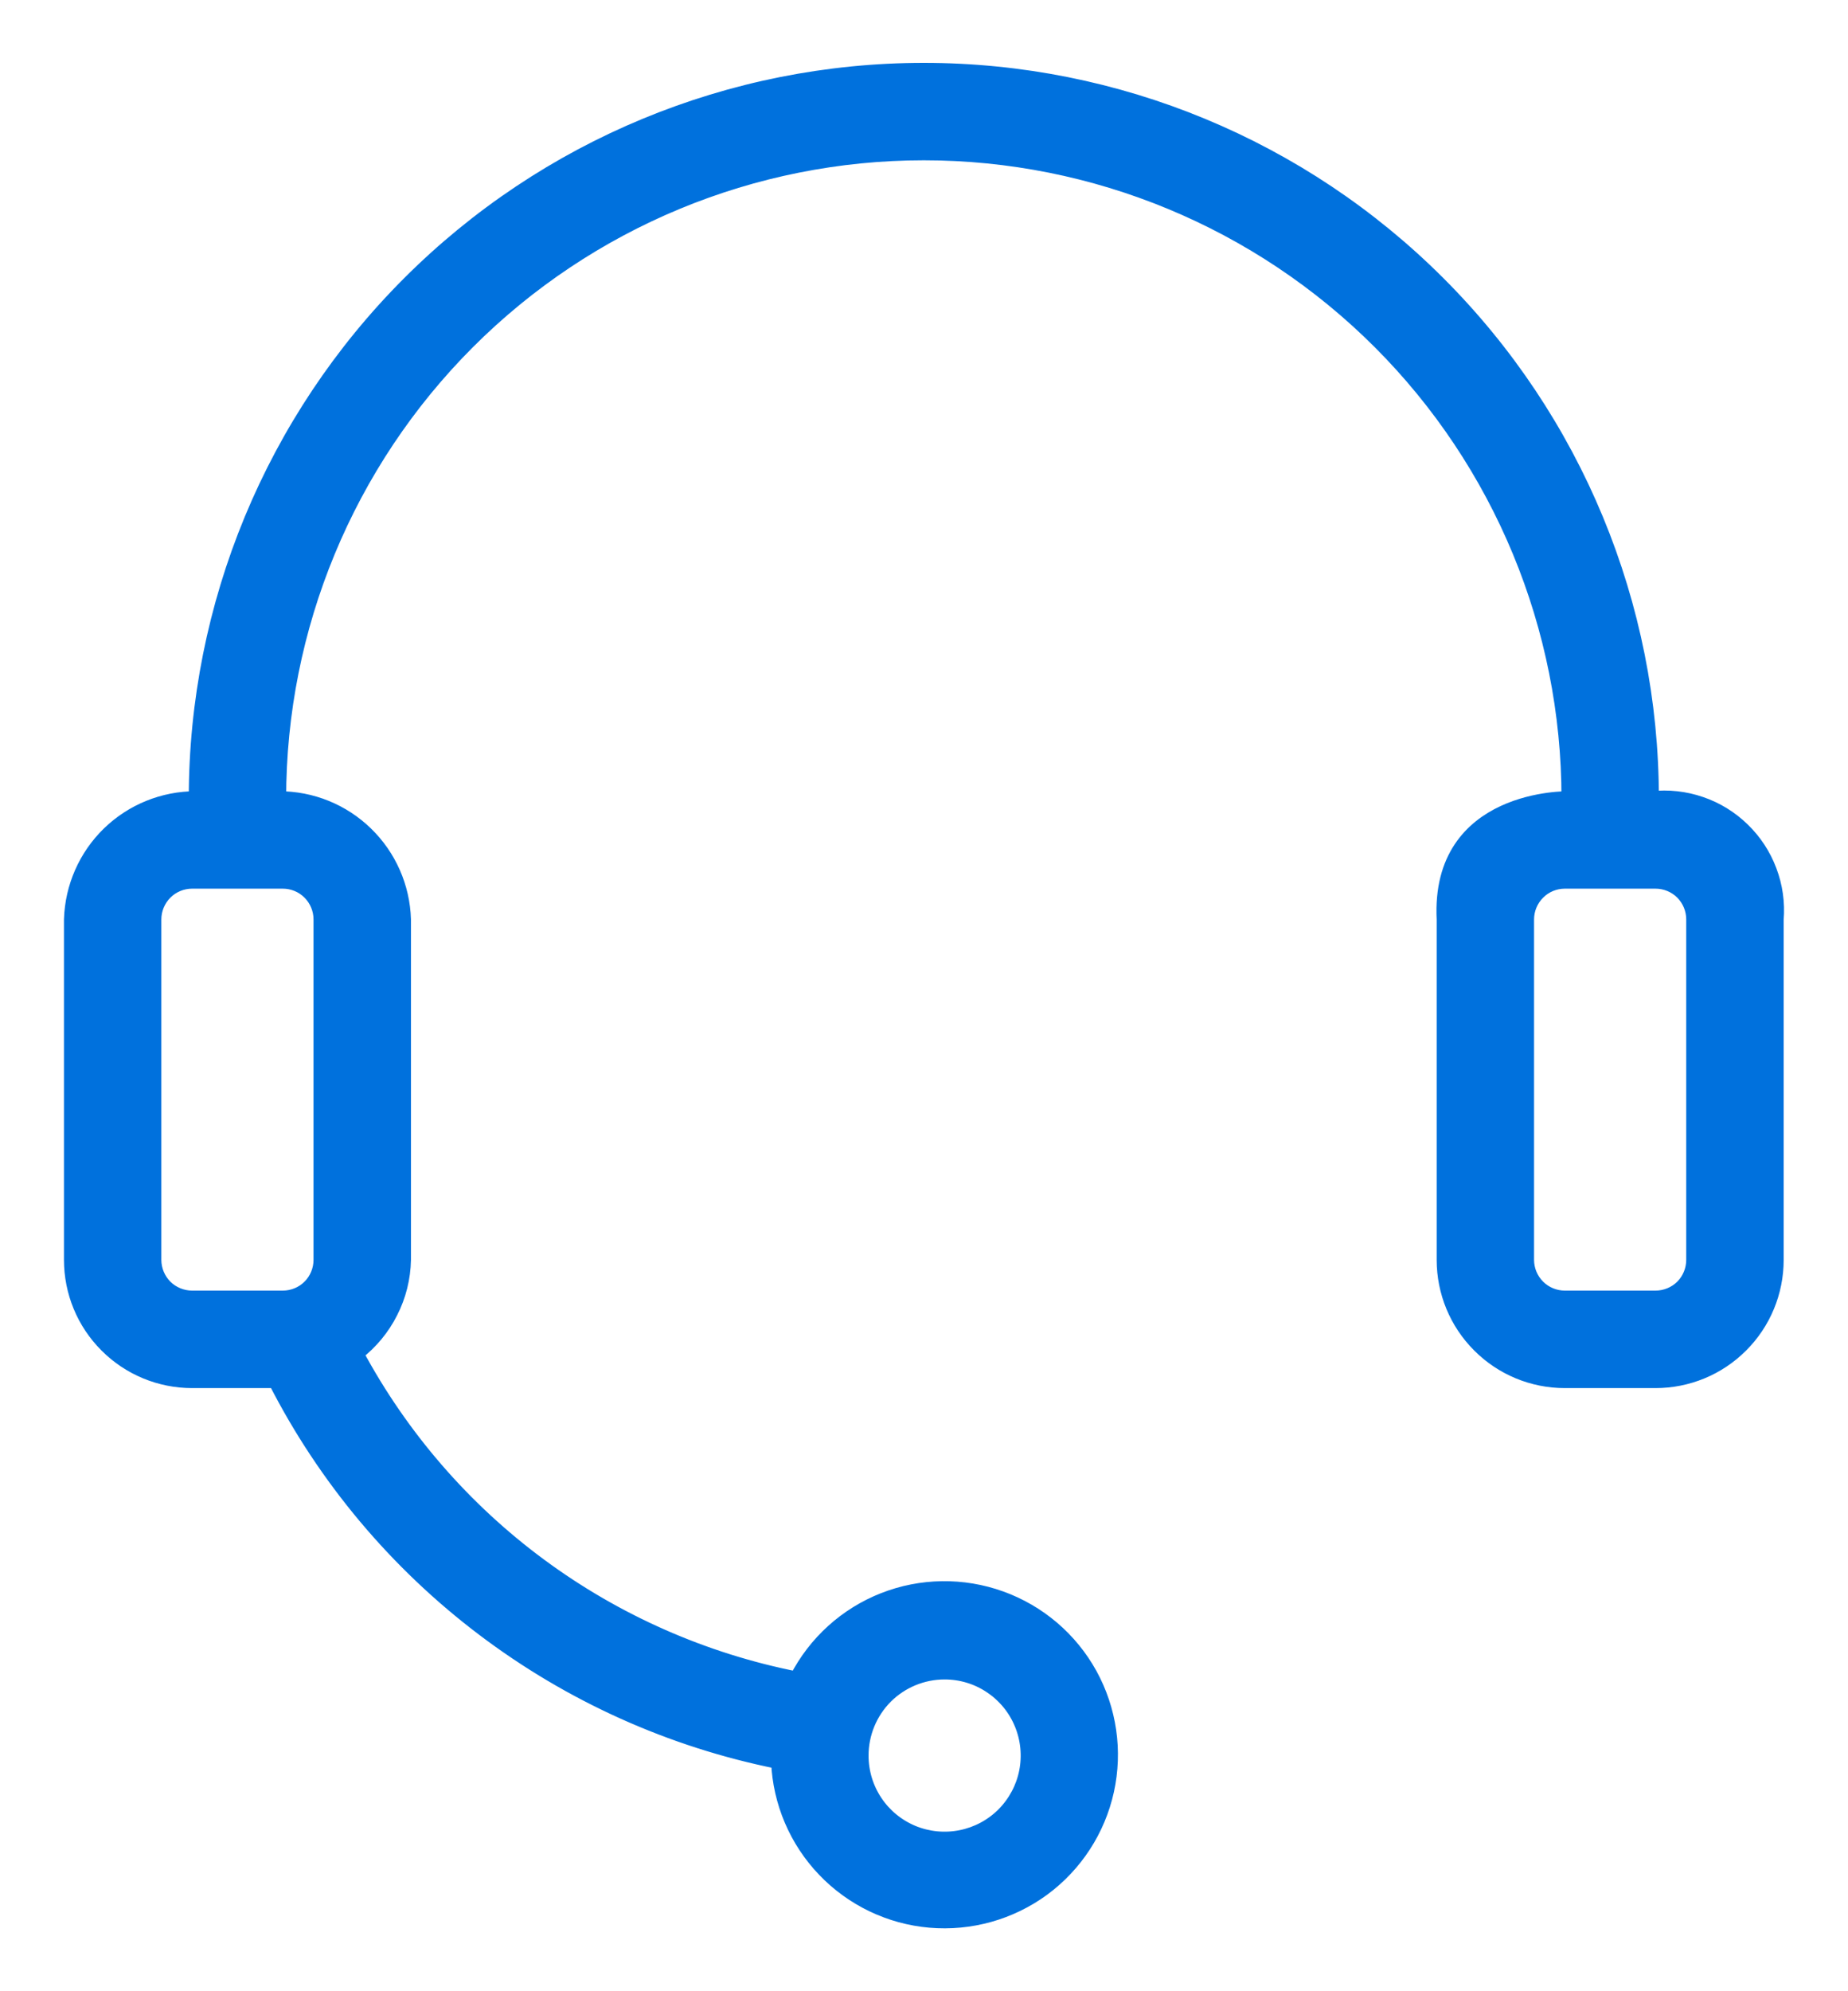 <svg xmlns="http://www.w3.org/2000/svg" fill="none" viewBox="0 0 26 28" height="28" width="26">
<path stroke-width="0.2" stroke="#0071DD" fill="#0071DD" d="M23.239 11.226C23.239 8.509 22.16 5.904 20.239 3.984C18.319 2.063 15.714 0.984 12.998 0.984C10.281 0.984 7.676 2.063 5.755 3.984C3.835 5.904 2.756 8.509 2.756 11.226C2.299 11.225 1.86 11.403 1.532 11.721C1.205 12.039 1.014 12.472 1 12.929V17.716C1 18.168 1.179 18.601 1.499 18.92C1.818 19.24 2.251 19.419 2.703 19.419H3.874C4.573 20.787 5.573 21.979 6.799 22.906C8.024 23.833 9.443 24.472 10.949 24.774C10.973 25.342 11.203 25.882 11.596 26.293C11.989 26.704 12.518 26.958 13.084 27.007C13.651 27.056 14.216 26.898 14.674 26.562C15.132 26.225 15.452 25.733 15.574 25.178C15.696 24.623 15.612 24.042 15.338 23.544C15.063 23.046 14.617 22.666 14.082 22.473C13.547 22.28 12.96 22.288 12.431 22.496C11.902 22.704 11.467 23.098 11.207 23.604C9.901 23.346 8.669 22.803 7.598 22.013C6.527 21.223 5.645 20.205 5.015 19.033C5.218 18.877 5.383 18.678 5.498 18.45C5.614 18.223 5.677 17.971 5.682 17.716V12.929C5.668 12.472 5.477 12.039 5.149 11.721C4.822 11.403 4.383 11.225 3.926 11.226C3.926 8.82 4.882 6.512 6.583 4.811C8.284 3.11 10.592 2.154 12.998 2.154C15.403 2.154 17.711 3.11 19.412 4.811C21.113 6.512 22.069 8.82 22.069 11.226C22.069 11.226 20.225 11.185 20.313 12.929V17.716C20.313 18.168 20.492 18.601 20.812 18.92C21.131 19.24 21.564 19.419 22.016 19.419H23.292C23.744 19.419 24.177 19.24 24.496 18.92C24.816 18.601 24.995 18.168 24.995 17.716V12.929C25.014 12.696 24.981 12.461 24.898 12.243C24.816 12.024 24.686 11.826 24.518 11.664C24.351 11.501 24.149 11.377 23.928 11.302C23.707 11.226 23.471 11.2 23.239 11.226ZM13.29 23.516C13.522 23.516 13.748 23.584 13.94 23.713C14.133 23.842 14.283 24.024 14.371 24.238C14.46 24.452 14.483 24.688 14.438 24.915C14.393 25.142 14.281 25.35 14.118 25.514C13.954 25.678 13.745 25.789 13.518 25.834C13.291 25.879 13.056 25.856 12.842 25.768C12.628 25.679 12.445 25.529 12.317 25.337C12.188 25.144 12.12 24.918 12.12 24.686C12.12 24.376 12.243 24.078 12.462 23.858C12.682 23.639 12.98 23.516 13.29 23.516ZM4.511 12.929V17.716C4.511 17.857 4.455 17.993 4.355 18.093C4.256 18.192 4.12 18.248 3.979 18.248H2.703C2.562 18.248 2.426 18.192 2.326 18.093C2.227 17.993 2.17 17.857 2.17 17.716V12.929C2.17 12.787 2.227 12.652 2.326 12.552C2.426 12.452 2.562 12.396 2.703 12.396H3.979C4.12 12.396 4.256 12.452 4.355 12.552C4.455 12.652 4.511 12.787 4.511 12.929ZM23.824 17.716C23.824 17.857 23.768 17.993 23.669 18.093C23.569 18.192 23.433 18.248 23.292 18.248H22.016C21.875 18.248 21.739 18.192 21.64 18.093C21.54 17.993 21.483 17.857 21.483 17.716V12.929C21.483 12.787 21.54 12.652 21.64 12.552C21.739 12.452 21.875 12.396 22.016 12.396H23.292C23.433 12.396 23.569 12.452 23.669 12.552C23.768 12.652 23.824 12.787 23.824 12.929V17.716Z"></path>
</svg>
